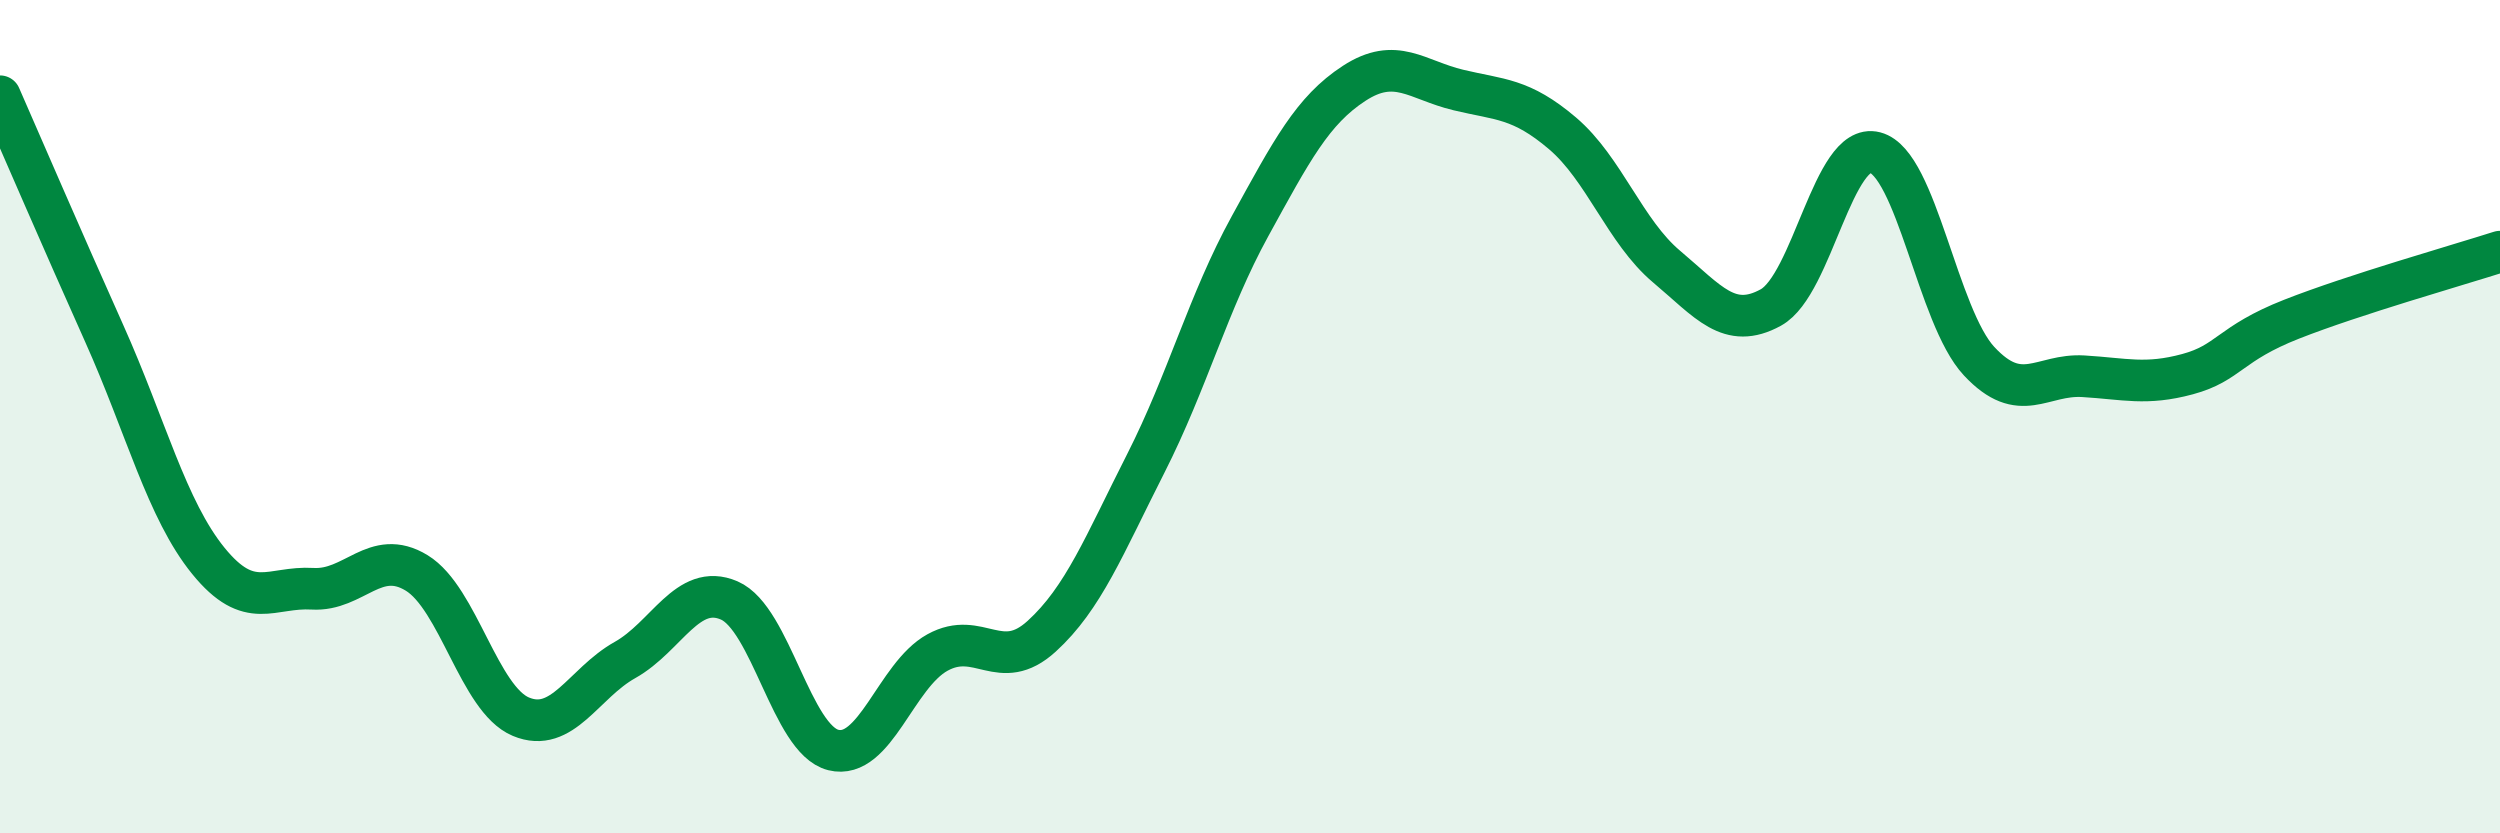 
    <svg width="60" height="20" viewBox="0 0 60 20" xmlns="http://www.w3.org/2000/svg">
      <path
        d="M 0,2.31 C 0.5,3.45 1.5,5.77 2.5,8 C 3.5,10.23 4,12.23 5,13.46 C 6,14.69 6.5,14.07 7.5,14.13 C 8.5,14.19 9,13.14 10,13.75 C 11,14.36 11.5,16.78 12.5,17.2 C 13.5,17.62 14,16.4 15,15.84 C 16,15.28 16.5,13.98 17.5,14.41 C 18.5,14.84 19,17.75 20,18 C 21,18.25 21.5,16.21 22.5,15.66 C 23.5,15.11 24,16.18 25,15.27 C 26,14.36 26.5,13.09 27.5,11.12 C 28.5,9.15 29,7.25 30,5.43 C 31,3.61 31.5,2.65 32.5,2 C 33.5,1.35 34,1.92 35,2.16 C 36,2.4 36.5,2.35 37.5,3.2 C 38.5,4.05 39,5.56 40,6.4 C 41,7.24 41.5,7.93 42.5,7.38 C 43.5,6.83 44,3.4 45,3.66 C 46,3.92 46.5,7.6 47.5,8.67 C 48.5,9.74 49,8.97 50,9.03 C 51,9.09 51.5,9.25 52.5,8.98 C 53.5,8.71 53.5,8.25 55,7.66 C 56.5,7.07 59,6.36 60,6.04L60 20L0 20Z"
        fill="#008740"
        opacity="0.1"
        stroke-linecap="round"
        stroke-linejoin="round"
      />
      <path
        d="M 0,2.31 C 0.5,3.45 1.5,5.77 2.5,8 C 3.5,10.23 4,12.23 5,13.46 C 6,14.69 6.5,14.07 7.5,14.13 C 8.5,14.19 9,13.14 10,13.75 C 11,14.36 11.5,16.78 12.5,17.2 C 13.5,17.62 14,16.4 15,15.84 C 16,15.28 16.5,13.98 17.5,14.41 C 18.5,14.84 19,17.75 20,18 C 21,18.25 21.5,16.21 22.5,15.66 C 23.5,15.11 24,16.18 25,15.27 C 26,14.36 26.5,13.09 27.5,11.12 C 28.5,9.15 29,7.25 30,5.43 C 31,3.61 31.5,2.65 32.5,2 C 33.5,1.35 34,1.92 35,2.16 C 36,2.4 36.5,2.35 37.5,3.2 C 38.5,4.05 39,5.56 40,6.4 C 41,7.24 41.5,7.93 42.5,7.38 C 43.5,6.83 44,3.4 45,3.66 C 46,3.92 46.5,7.6 47.5,8.67 C 48.5,9.74 49,8.97 50,9.03 C 51,9.09 51.5,9.25 52.5,8.98 C 53.5,8.71 53.5,8.25 55,7.66 C 56.5,7.07 59,6.36 60,6.04"
        stroke="#008740"
        stroke-width="1"
        fill="none"
        stroke-linecap="round"
        stroke-linejoin="round"
      />
    </svg>
  